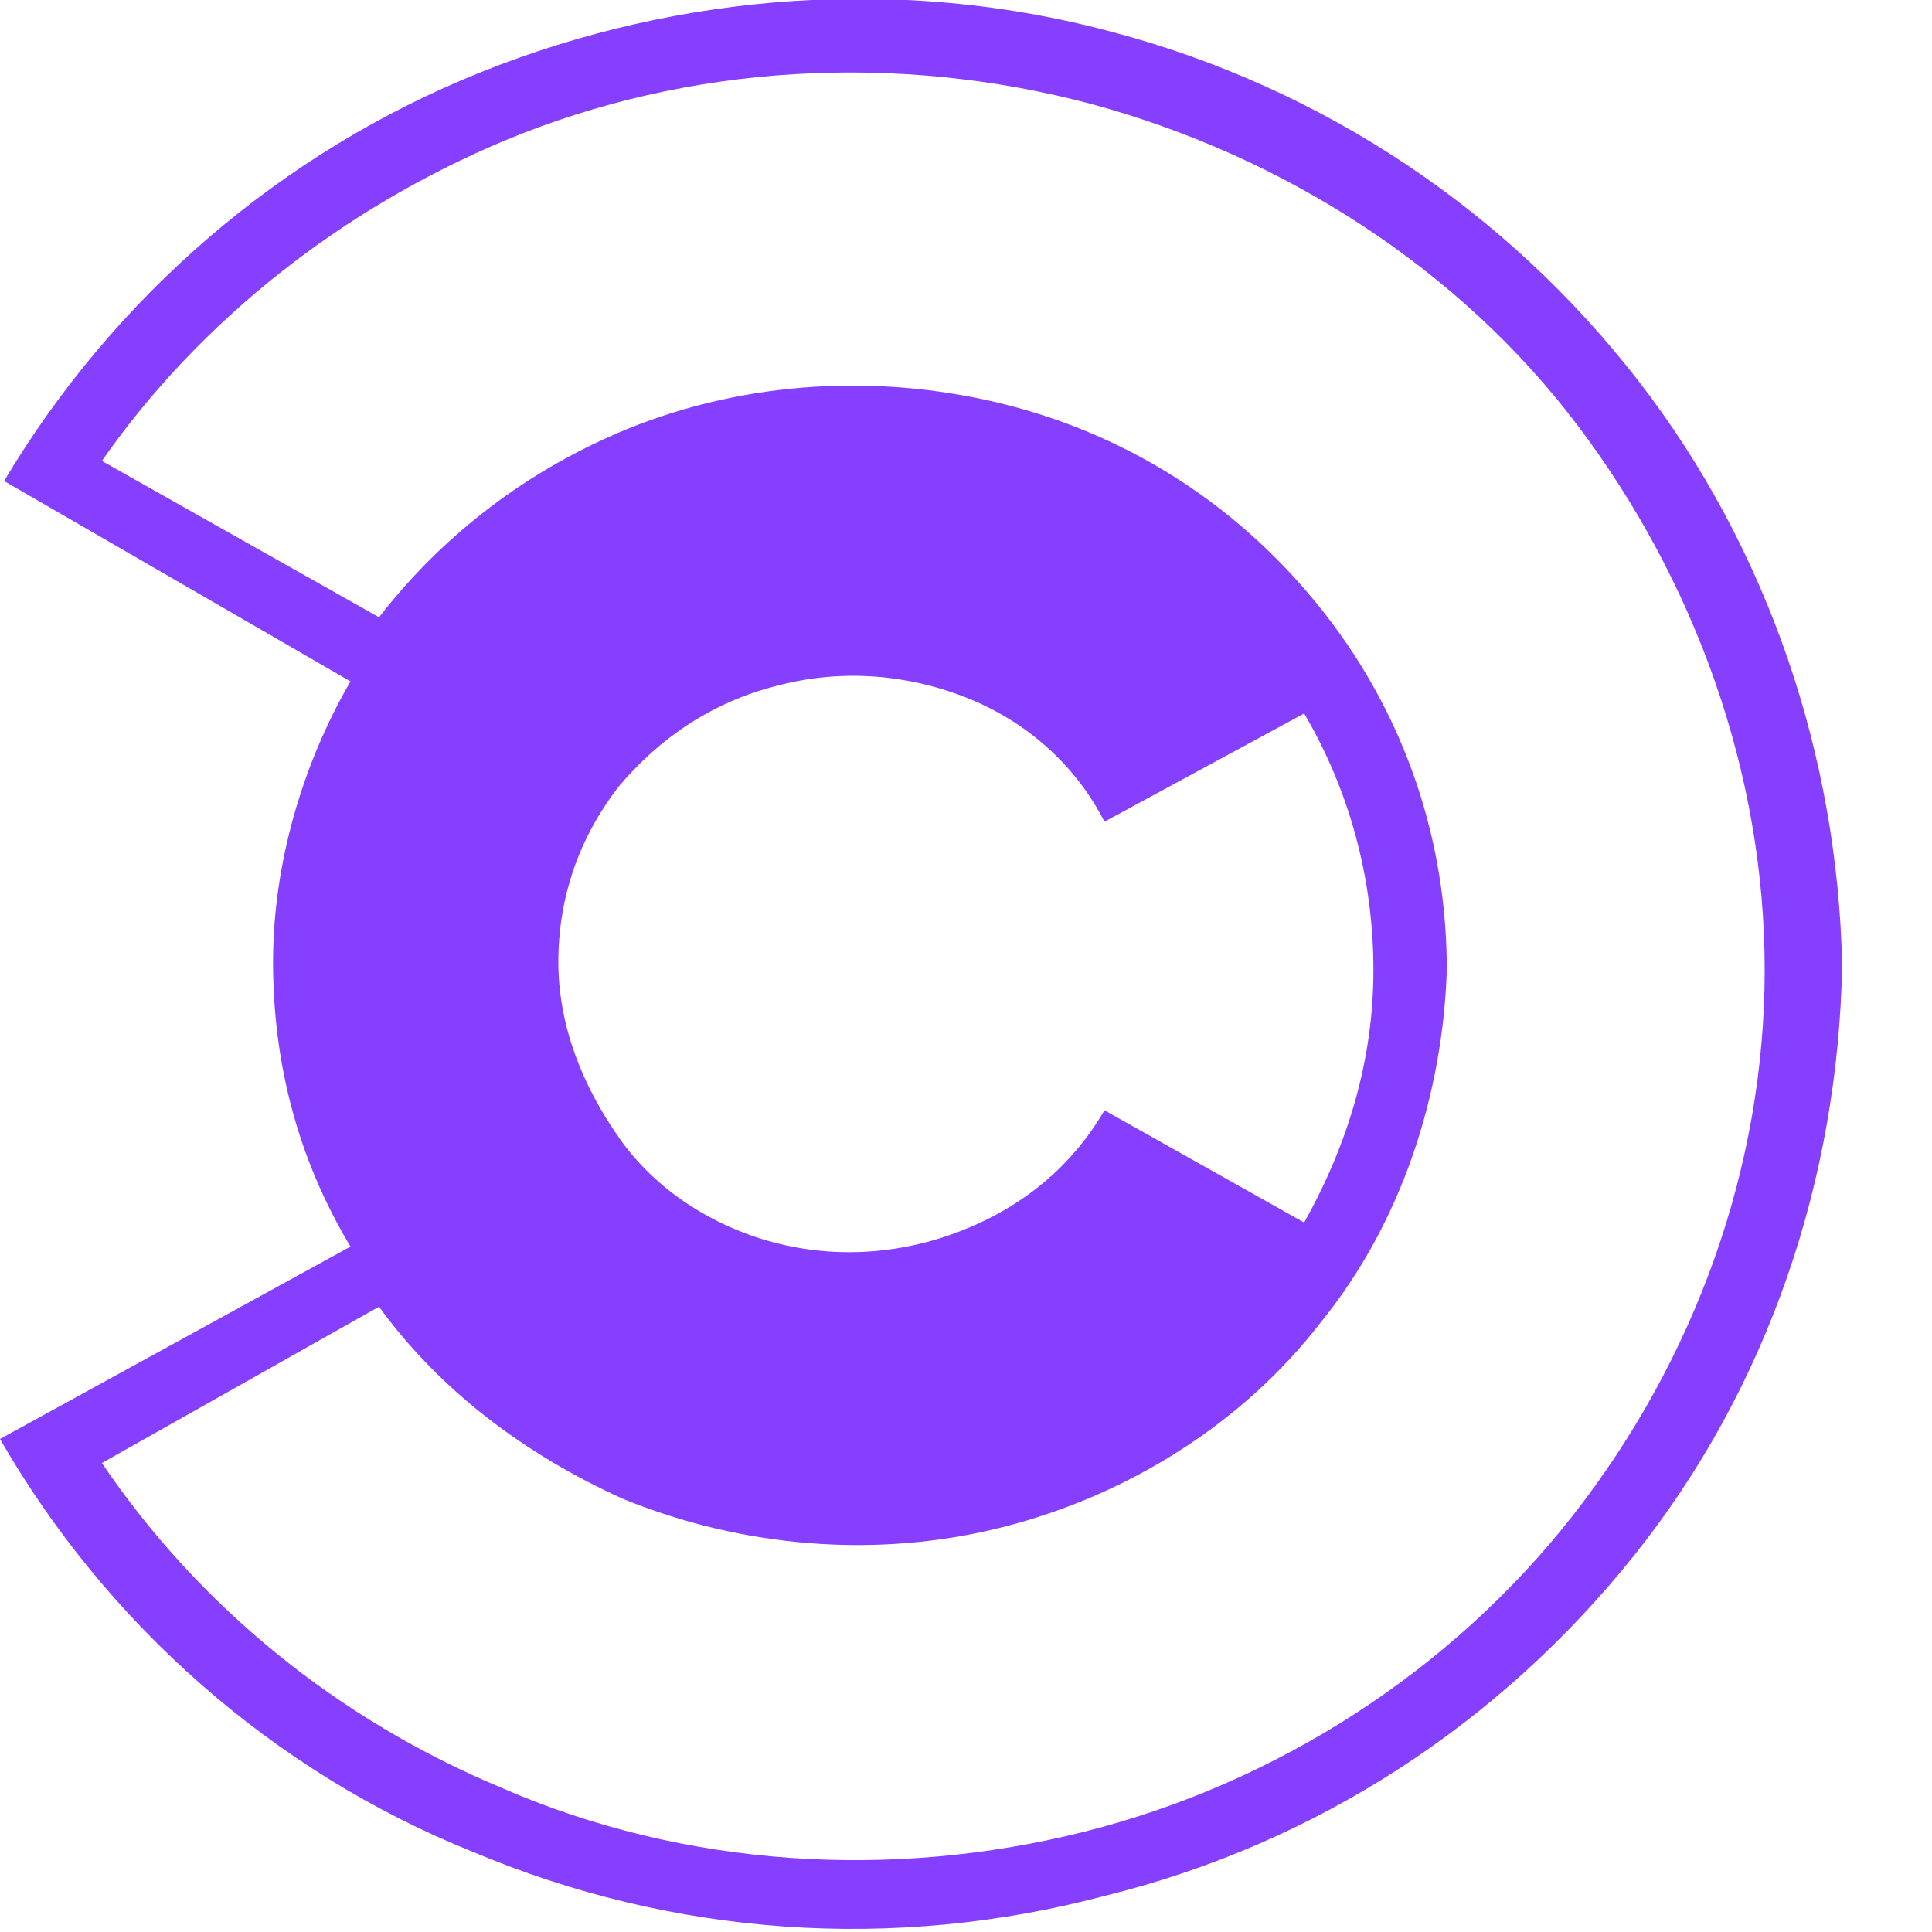 <svg width="60" height="60" viewBox="0 0 60 60" fill="none" xmlns="http://www.w3.org/2000/svg">
    <g clip-path="url(#clip0_22_1205)">
        <path d="M50.88 11.826C46.83 6.598 41.135 2.739 34.553 0.996C28.098 -0.747 21.137 -0.249 14.935 2.241C8.733 4.73 3.544 9.212 0.127 14.938L10.885 21.162C9.366 23.776 8.48 26.888 8.48 29.875C8.48 32.987 9.239 35.975 10.885 38.714L0 44.689C3.291 50.415 8.48 55.021 14.682 57.51C20.884 60.124 27.718 60.622 34.3 58.88C40.881 57.261 46.577 53.527 50.754 48.299C54.93 43.071 57.082 36.597 57.209 30C57.082 23.527 54.931 17.054 50.88 11.826ZM40.502 37.967L34.3 34.481C33.287 36.224 31.768 37.469 29.87 38.216C27.971 38.963 25.946 39.087 24.048 38.589C22.149 38.091 20.377 36.971 19.238 35.353C18.099 33.734 17.34 31.867 17.34 29.875C17.34 27.884 17.973 26.017 19.238 24.398C20.504 22.905 22.149 21.784 24.174 21.286C26.073 20.788 28.098 20.913 29.997 21.66C31.895 22.407 33.414 23.776 34.3 25.519L40.502 22.158C41.894 24.523 42.653 27.261 42.653 30.125C42.653 32.863 41.894 35.477 40.502 37.967ZM48.855 47.054C45.058 51.909 39.616 55.394 33.667 56.888C27.718 58.382 21.263 58.008 15.568 55.519C10.505 53.403 6.202 49.917 3.164 45.436L11.771 40.581C13.669 43.195 16.327 45.187 19.365 46.556C23.035 48.05 27.212 48.423 31.136 47.427C35.059 46.431 38.603 44.191 41.008 41.079C43.539 37.967 44.805 33.983 44.932 30.125C44.932 26.141 43.666 22.282 41.135 19.046C38.603 15.809 35.186 13.569 31.262 12.573C27.339 11.577 23.162 11.826 19.491 13.319C16.454 14.564 13.796 16.556 11.771 19.17L3.164 14.315C6.202 9.959 10.632 6.473 15.694 4.357C21.39 1.992 27.845 1.618 33.92 3.237C39.869 4.855 45.311 8.34 48.982 13.195C52.652 18.05 54.804 24.025 54.804 30.125C54.804 36.224 52.652 42.199 48.855 47.054Z" fill="#863EFF"/>
    </g>
    <defs>
        <clipPath id="clip0_22_1205">
            <rect width="60" height="60" fill="white"/>
        </clipPath>
    </defs>
</svg>
